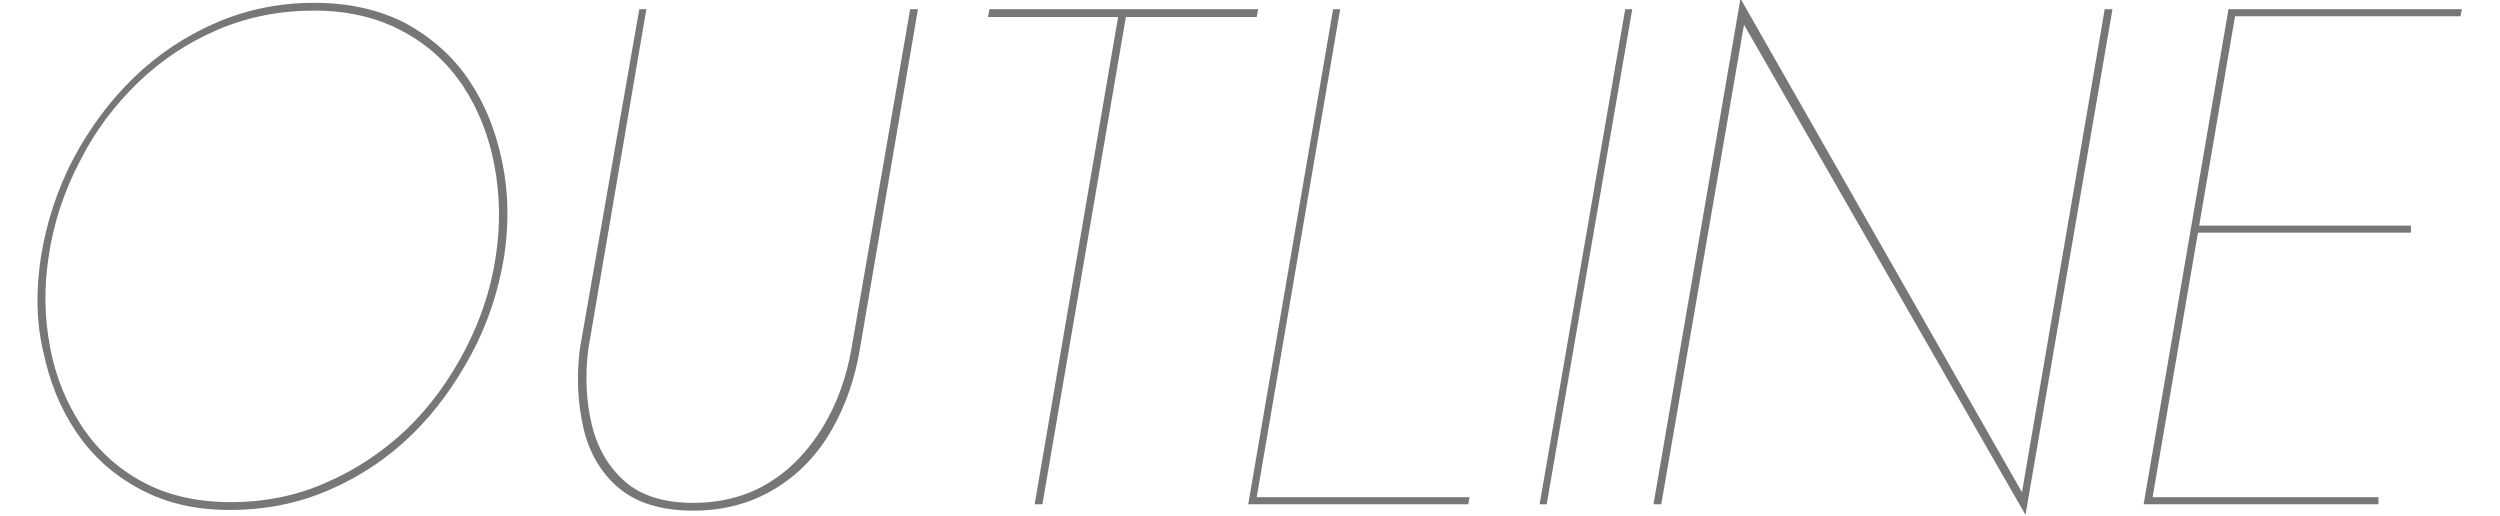 <?xml version="1.0" encoding="UTF-8"?>
<svg id="_レイヤー_1" data-name="レイヤー 1" xmlns="http://www.w3.org/2000/svg" version="1.1" viewBox="0 0 343.3 73" width="353.48" height="73">
  <defs>
    <style>
      .cls-1 {
        fill: #777;
        stroke-width: 0px;
      }
    </style>
  </defs>
  <path class="cls-1" d="M5.3,22.4c2.3-4.3,5.1-8.1,8.5-11.4,3.4-3.3,7.3-5.9,11.7-7.8,4.4-1.9,9-2.8,13.9-2.8s9.2,1,12.9,2.9c3.6,2,6.6,4.6,8.9,8,2.3,3.4,3.8,7.2,4.7,11.5.9,4.3,1,8.7.3,13.4-.8,4.9-2.3,9.5-4.6,13.8-2.3,4.3-5.1,8.2-8.5,11.5-3.4,3.3-7.3,5.9-11.7,7.8-4.4,1.9-9,2.8-14,2.8s-9.1-1-12.8-3c-3.7-2-6.6-4.6-8.9-8-2.3-3.4-3.8-7.2-4.7-11.5C0,45.3,0,40.9.7,36.3c.8-4.9,2.3-9.5,4.6-13.9ZM2,49.2c.8,4.1,2.3,7.8,4.5,11.1,2.2,3.3,5,5.9,8.5,7.8,3.5,1.9,7.7,2.9,12.5,2.9s9.4-.9,13.6-2.8c4.2-1.8,8-4.4,11.3-7.5,3.3-3.2,6-6.9,8.2-11.1,2.2-4.2,3.7-8.6,4.4-13.3.7-4.5.6-8.8-.2-13-.8-4.2-2.3-7.9-4.4-11.1-2.2-3.3-5-5.9-8.6-7.8-3.5-1.9-7.7-2.9-12.5-2.9s-9.4.9-13.6,2.7c-4.2,1.8-8,4.3-11.3,7.5-3.3,3.2-6.1,6.9-8.2,11.1-2.2,4.2-3.7,8.7-4.4,13.4-.7,4.5-.6,8.8.2,12.9Z"/>
  <path class="cls-1" d="M86.3,1.3l-8.2,48c-.5,3.9-.3,7.5.5,10.8.8,3.3,2.4,6,4.7,8,2.3,2,5.5,3,9.6,3s7.8-1,10.8-2.9c3.1-1.9,5.6-4.6,7.6-7.9,2-3.3,3.3-7,4-11L123.6,1.3h1.1l-8.2,48c-.7,4.2-2,8-4,11.5-2,3.5-4.7,6.3-8,8.3-3.3,2-7.1,3.1-11.6,3.1s-8-1.1-10.5-3.2c-2.5-2.1-4.2-5-5-8.5-.8-3.5-1-7.2-.5-11.2L85.3,1.3h1Z"/>
  <path class="cls-1" d="M134.8,1.3h38l-.2,1.1h-18.5l-11.8,68.9h-1.1L153,2.4h-18.4l.2-1.1Z"/>
  <path class="cls-1" d="M184.4,1.3l-11.8,69h30.1l-.2,1h-31.1L183.4,1.3h1Z"/>
  <path class="cls-1" d="M225.7,1.3l-12.1,70h-1L224.7,1.3h1Z"/>
  <path class="cls-1" d="M293.6,1.3l-12.3,71.5L241.5,3.5l-11.7,67.8h-1.1L241-.2l39.8,69.8L292.5,1.3h1.1Z"/>
  <path class="cls-1" d="M311.1,1.3l-12,70h-1.1L310,1.3h1.1ZM298.4,70.3h32.8v1h-33l.2-1ZM305,31.9h30.8v1h-31l.2-1ZM310.2,1.3h32.8l-.2,1h-32.8l.2-1Z"/>
</svg>